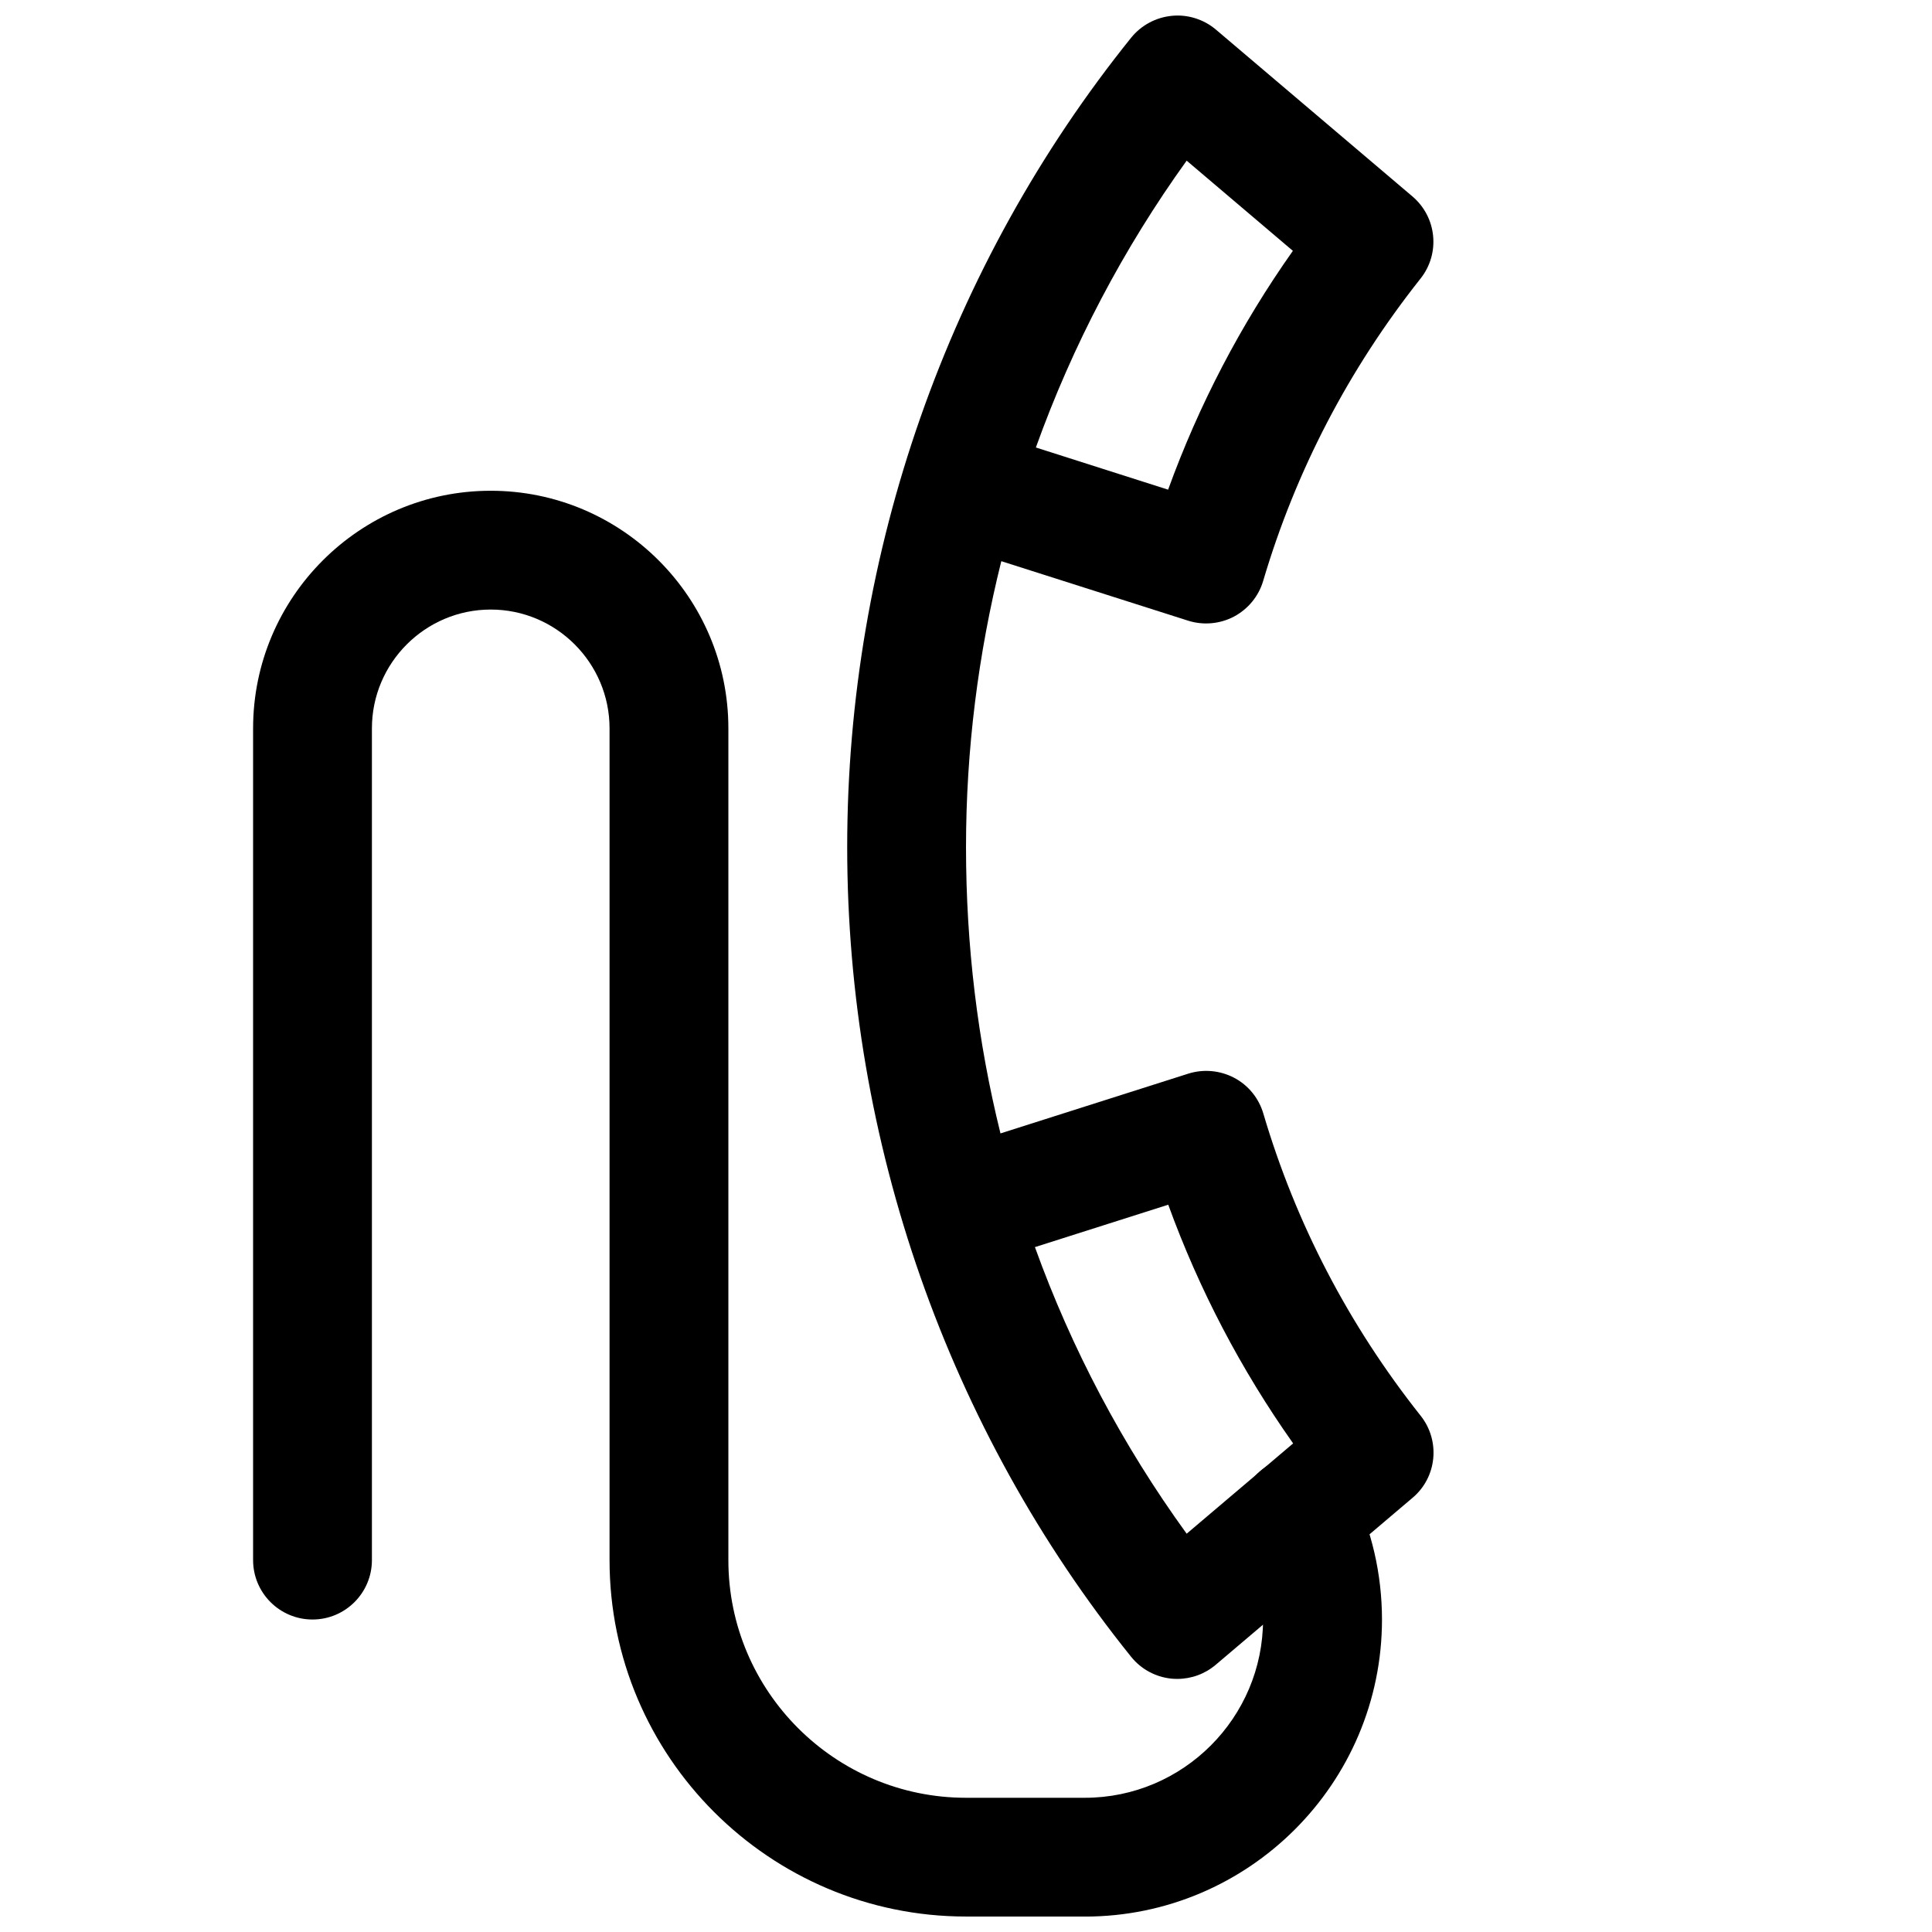 <?xml version="1.0" encoding="UTF-8"?>
<!-- Uploaded to: SVG Repo, www.svgrepo.com, Generator: SVG Repo Mixer Tools -->
<svg width="800px" height="800px" version="1.1" viewBox="144 144 512 512" xmlns="http://www.w3.org/2000/svg">
 <defs>
  <clipPath id="b">
   <path d="m368 148.09h156v440.91h-156z"/>
  </clipPath>
  <clipPath id="a">
   <path d="m211 274h300v377.9h-300z"/>
  </clipPath>
 </defs>
 <g>
  <g clip-path="url(#b)">
   <path d="m456.02 588.93c-0.504 0-0.977-0.031-1.48-0.062-4.25-0.41-8.125-2.488-10.801-5.824-48.492-60.27-75.223-136.47-75.223-214.53 0-78.09 26.734-154.26 75.258-214.53 2.676-3.305 6.551-5.383 10.801-5.793 4.152-0.414 8.406 0.91 11.648 3.648l52.082 44.211c6.488 5.512 7.43 15.145 2.141 21.789-19.02 23.992-33.062 50.949-41.691 80.105-1.195 4.062-4 7.461-7.715 9.445-3.746 1.984-8.188 2.363-12.156 1.102l-49.527-15.773c-6.141 24.625-9.352 50.098-9.352 75.793 0 26.008 3.086 51.422 9.133 75.855l49.781-15.84c4-1.258 8.375-0.883 12.156 1.102 3.715 1.953 6.519 5.383 7.715 9.445 8.598 29.125 22.641 56.082 41.691 80.105 5.289 6.644 4.344 16.312-2.141 21.758l-52.113 44.211c-2.871 2.457-6.492 3.777-10.207 3.777zm-37.754-114.43c9.699 26.891 23.145 52.395 40.211 75.949l28.215-23.93c-13.855-19.617-24.938-40.809-33.094-63.258zm0.25-211.91 35.047 11.18c8.156-22.484 19.207-43.676 33.062-63.293l-28.148-23.902c-16.816 23.367-30.262 48.996-39.961 76.016z"/>
  </g>
  <g clip-path="url(#a)">
   <path d="m431.49 651.9h-31.488c-52.082 0-94.465-42.383-94.465-94.465v-220.41c0-17.352-14.137-31.488-31.488-31.488s-31.488 14.137-31.488 31.488v220.42c0 8.691-7.055 15.742-15.742 15.742-8.691 0-15.746-7.055-15.746-15.746v-220.41c0-34.73 28.246-62.977 62.977-62.977s62.977 28.246 62.977 62.977v220.42c0 34.73 28.246 62.977 62.977 62.977h31.488c26.039 0 47.23-21.191 47.23-47.23 0-7.242-1.605-14.297-4.629-20.34-3.871-7.777-0.723-17.223 7.055-21.129 7.809-3.938 17.223-0.723 21.129 7.055 5.195 10.422 7.965 22.324 7.965 34.449-0.031 43.383-35.328 78.68-78.75 78.68z"/>
  </g>
 </g>
</svg>